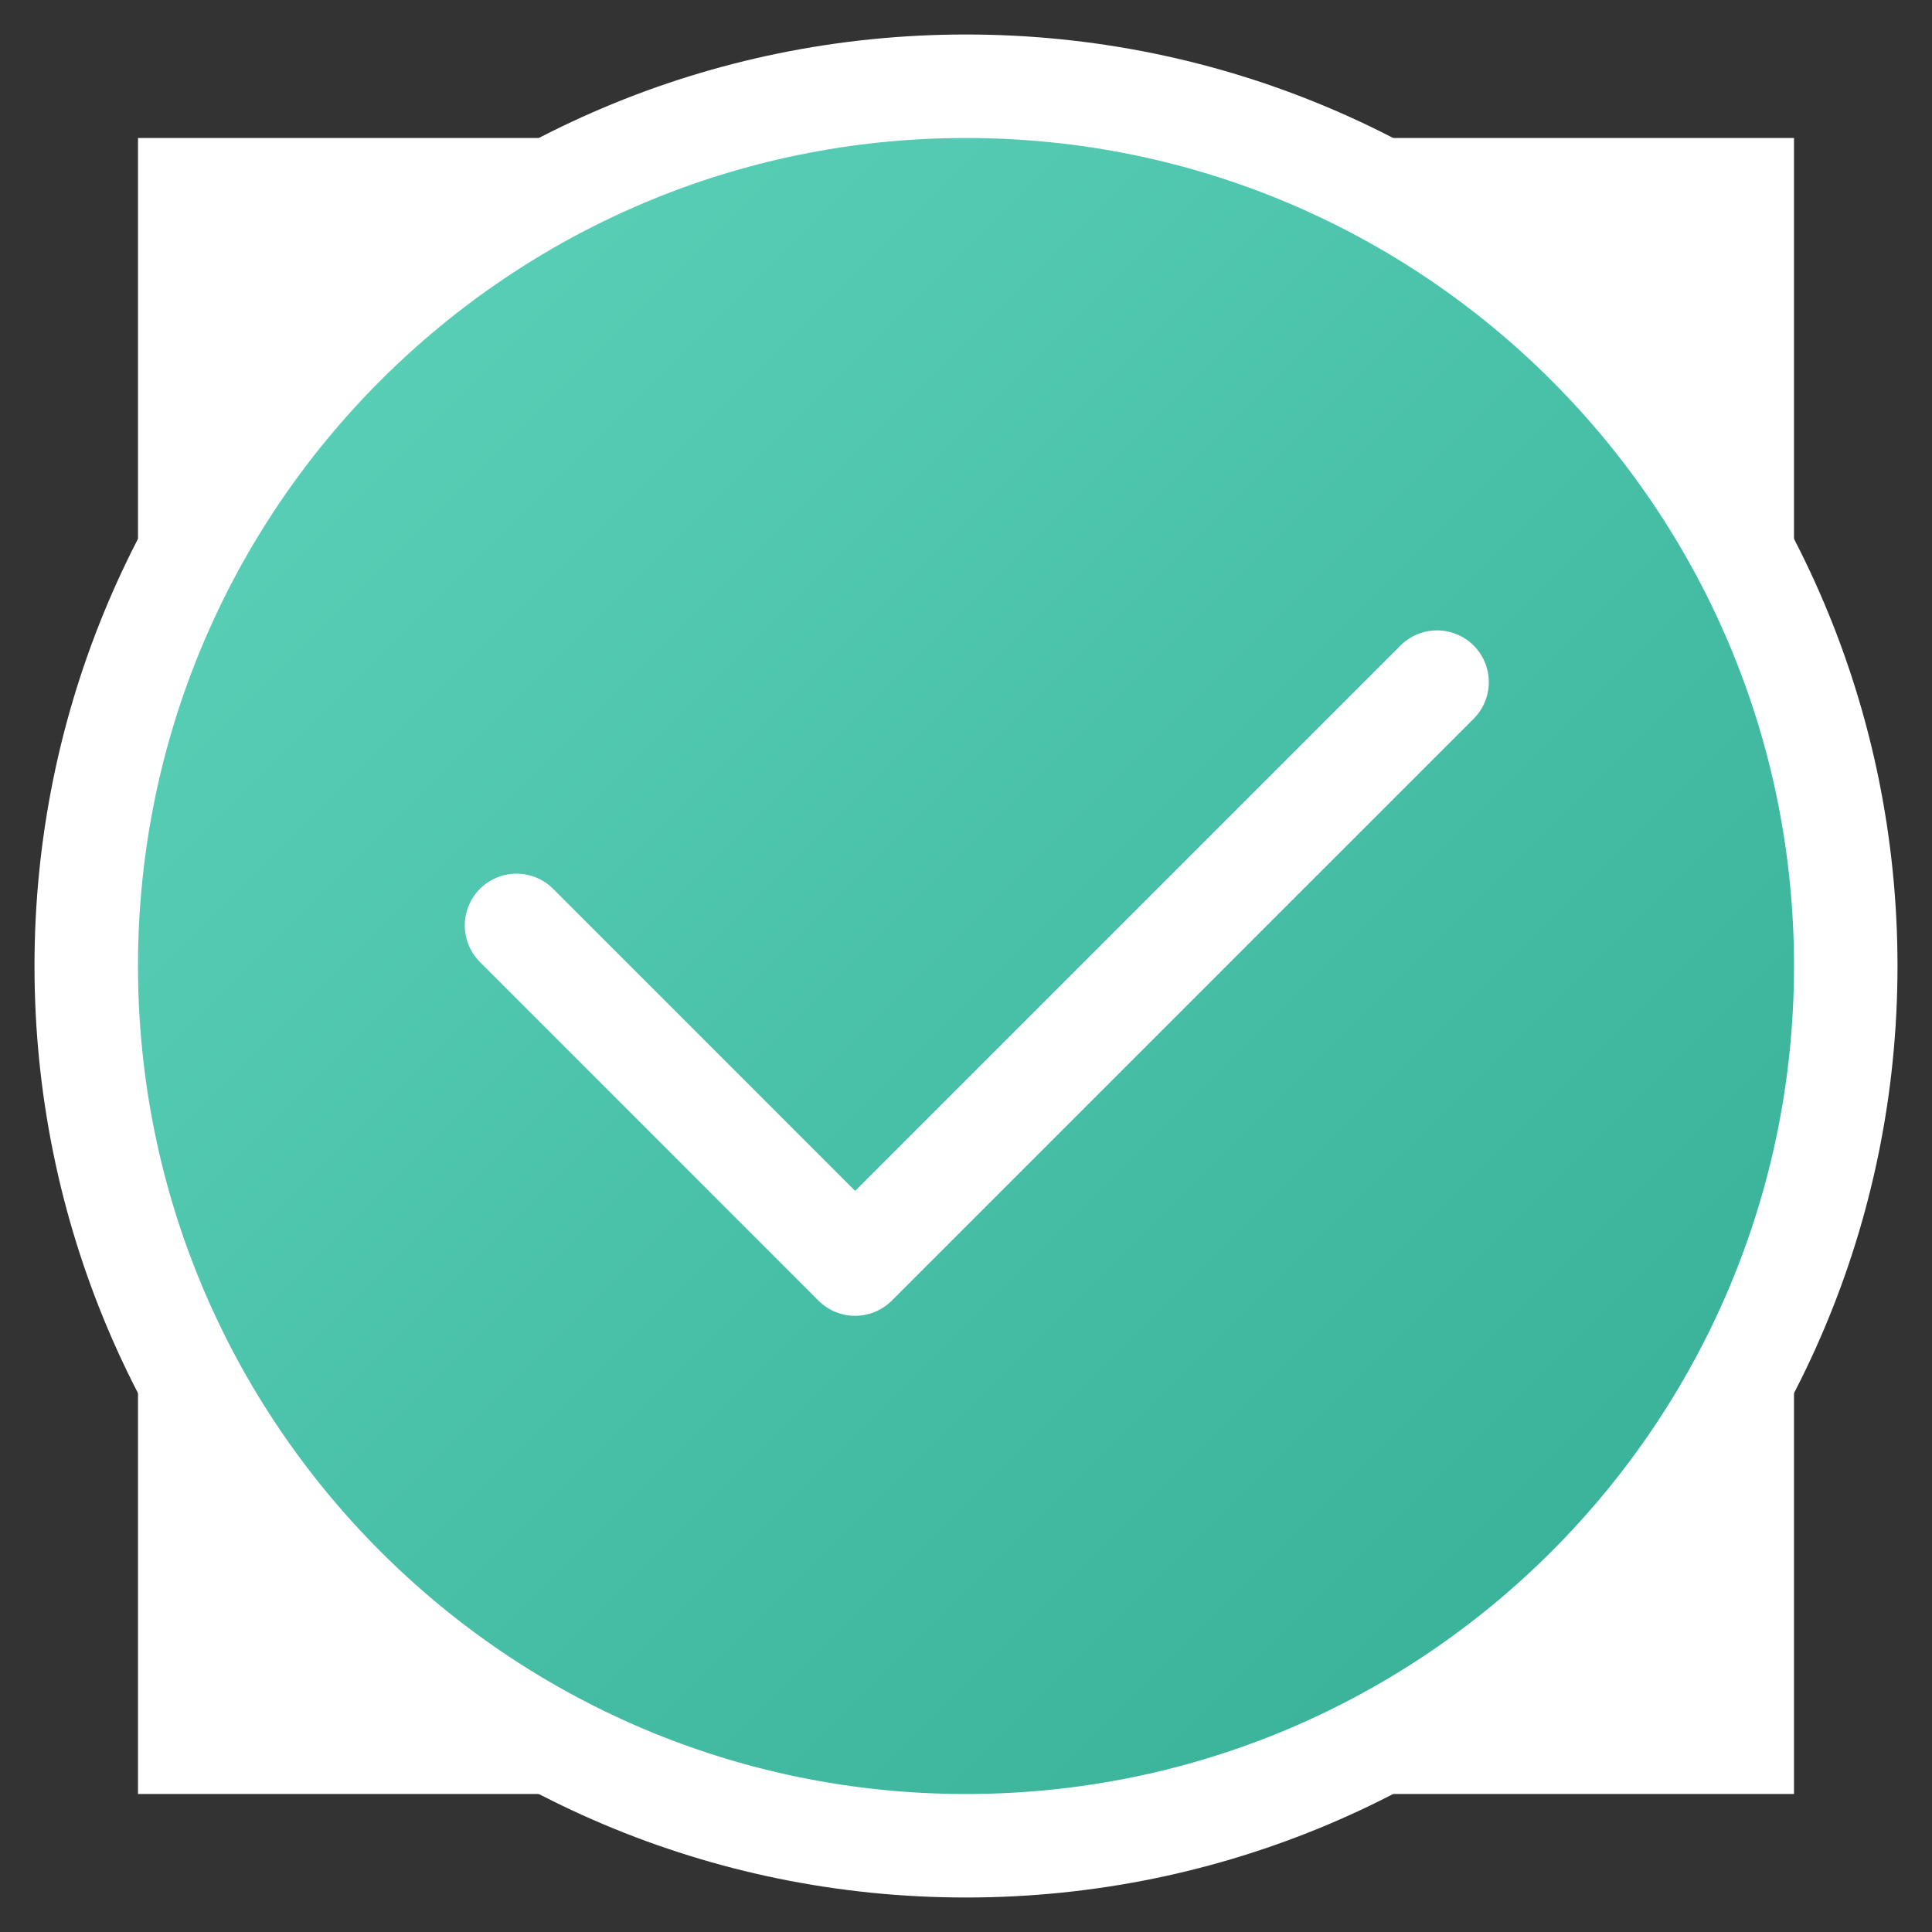 <svg width="28" height="28" viewBox="0 0 28 28" fill="none" xmlns="http://www.w3.org/2000/svg">
<rect x="0" y="0" width="28" height="28" fill="#333333" stroke="none"/>
<rect width="24" height="24" transform="translate(2 2)" fill="white"/>
<path d="M14 26.75C21.042 26.75 26.75 21.042 26.75 14C26.75 6.958 21.042 1.25 14 1.25C6.958 1.25 1.25 6.958 1.25 14C1.25 21.042 6.958 26.75 14 26.75Z" fill="url(#paint0_linear_163_12870)" stroke="white" stroke-width="1.5" stroke-miterlimit="10"/>
<path d="M7.486 13.412L12.393 18.32L20.827 9.886" stroke="white" stroke-width="1.5" stroke-linecap="round" stroke-linejoin="round"/>
<defs>
<linearGradient id="paint0_linear_163_12870" x1="2" y1="2" x2="26" y2="26" gradientUnits="userSpaceOnUse">
<stop stop-color="#5ED3BB"/>
<stop offset="1" stop-color="#34AE95"/>
</linearGradient>
</defs>
</svg>
